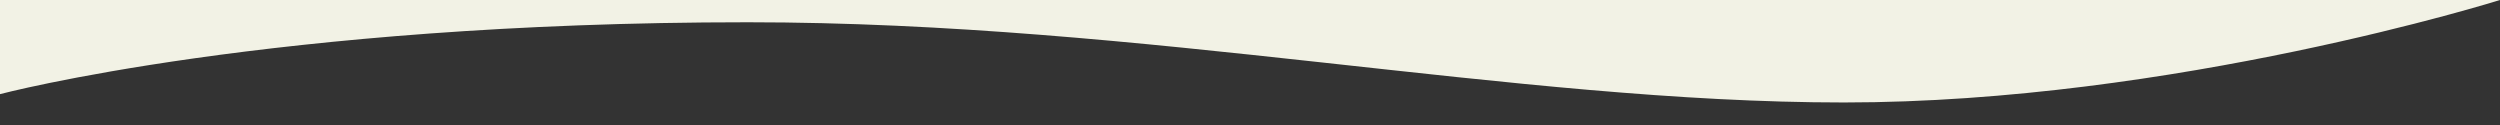 <svg xmlns="http://www.w3.org/2000/svg" xmlns:xlink="http://www.w3.org/1999/xlink" id="Layer_2_00000127752174871545202180000008744782793618483077_" x="0px" y="0px" viewBox="0 0 1920 96.3" style="enable-background:new 0 0 1920 96.3;" xml:space="preserve"><rect x="0" y="0" width="1920" height="96.3" fill="#333333" stroke="none"/><style type="text/css">	.st0{fill:#F2F2E5;}</style><path class="st0" d="M1416.1,78.7C1669.3,78.7,1920,0,1920,0H0v72.3c0,0,208.3-55.2,574.3-55.2C879.5,17.1,1162.9,78.7,1416.1,78.7z "></path></svg>